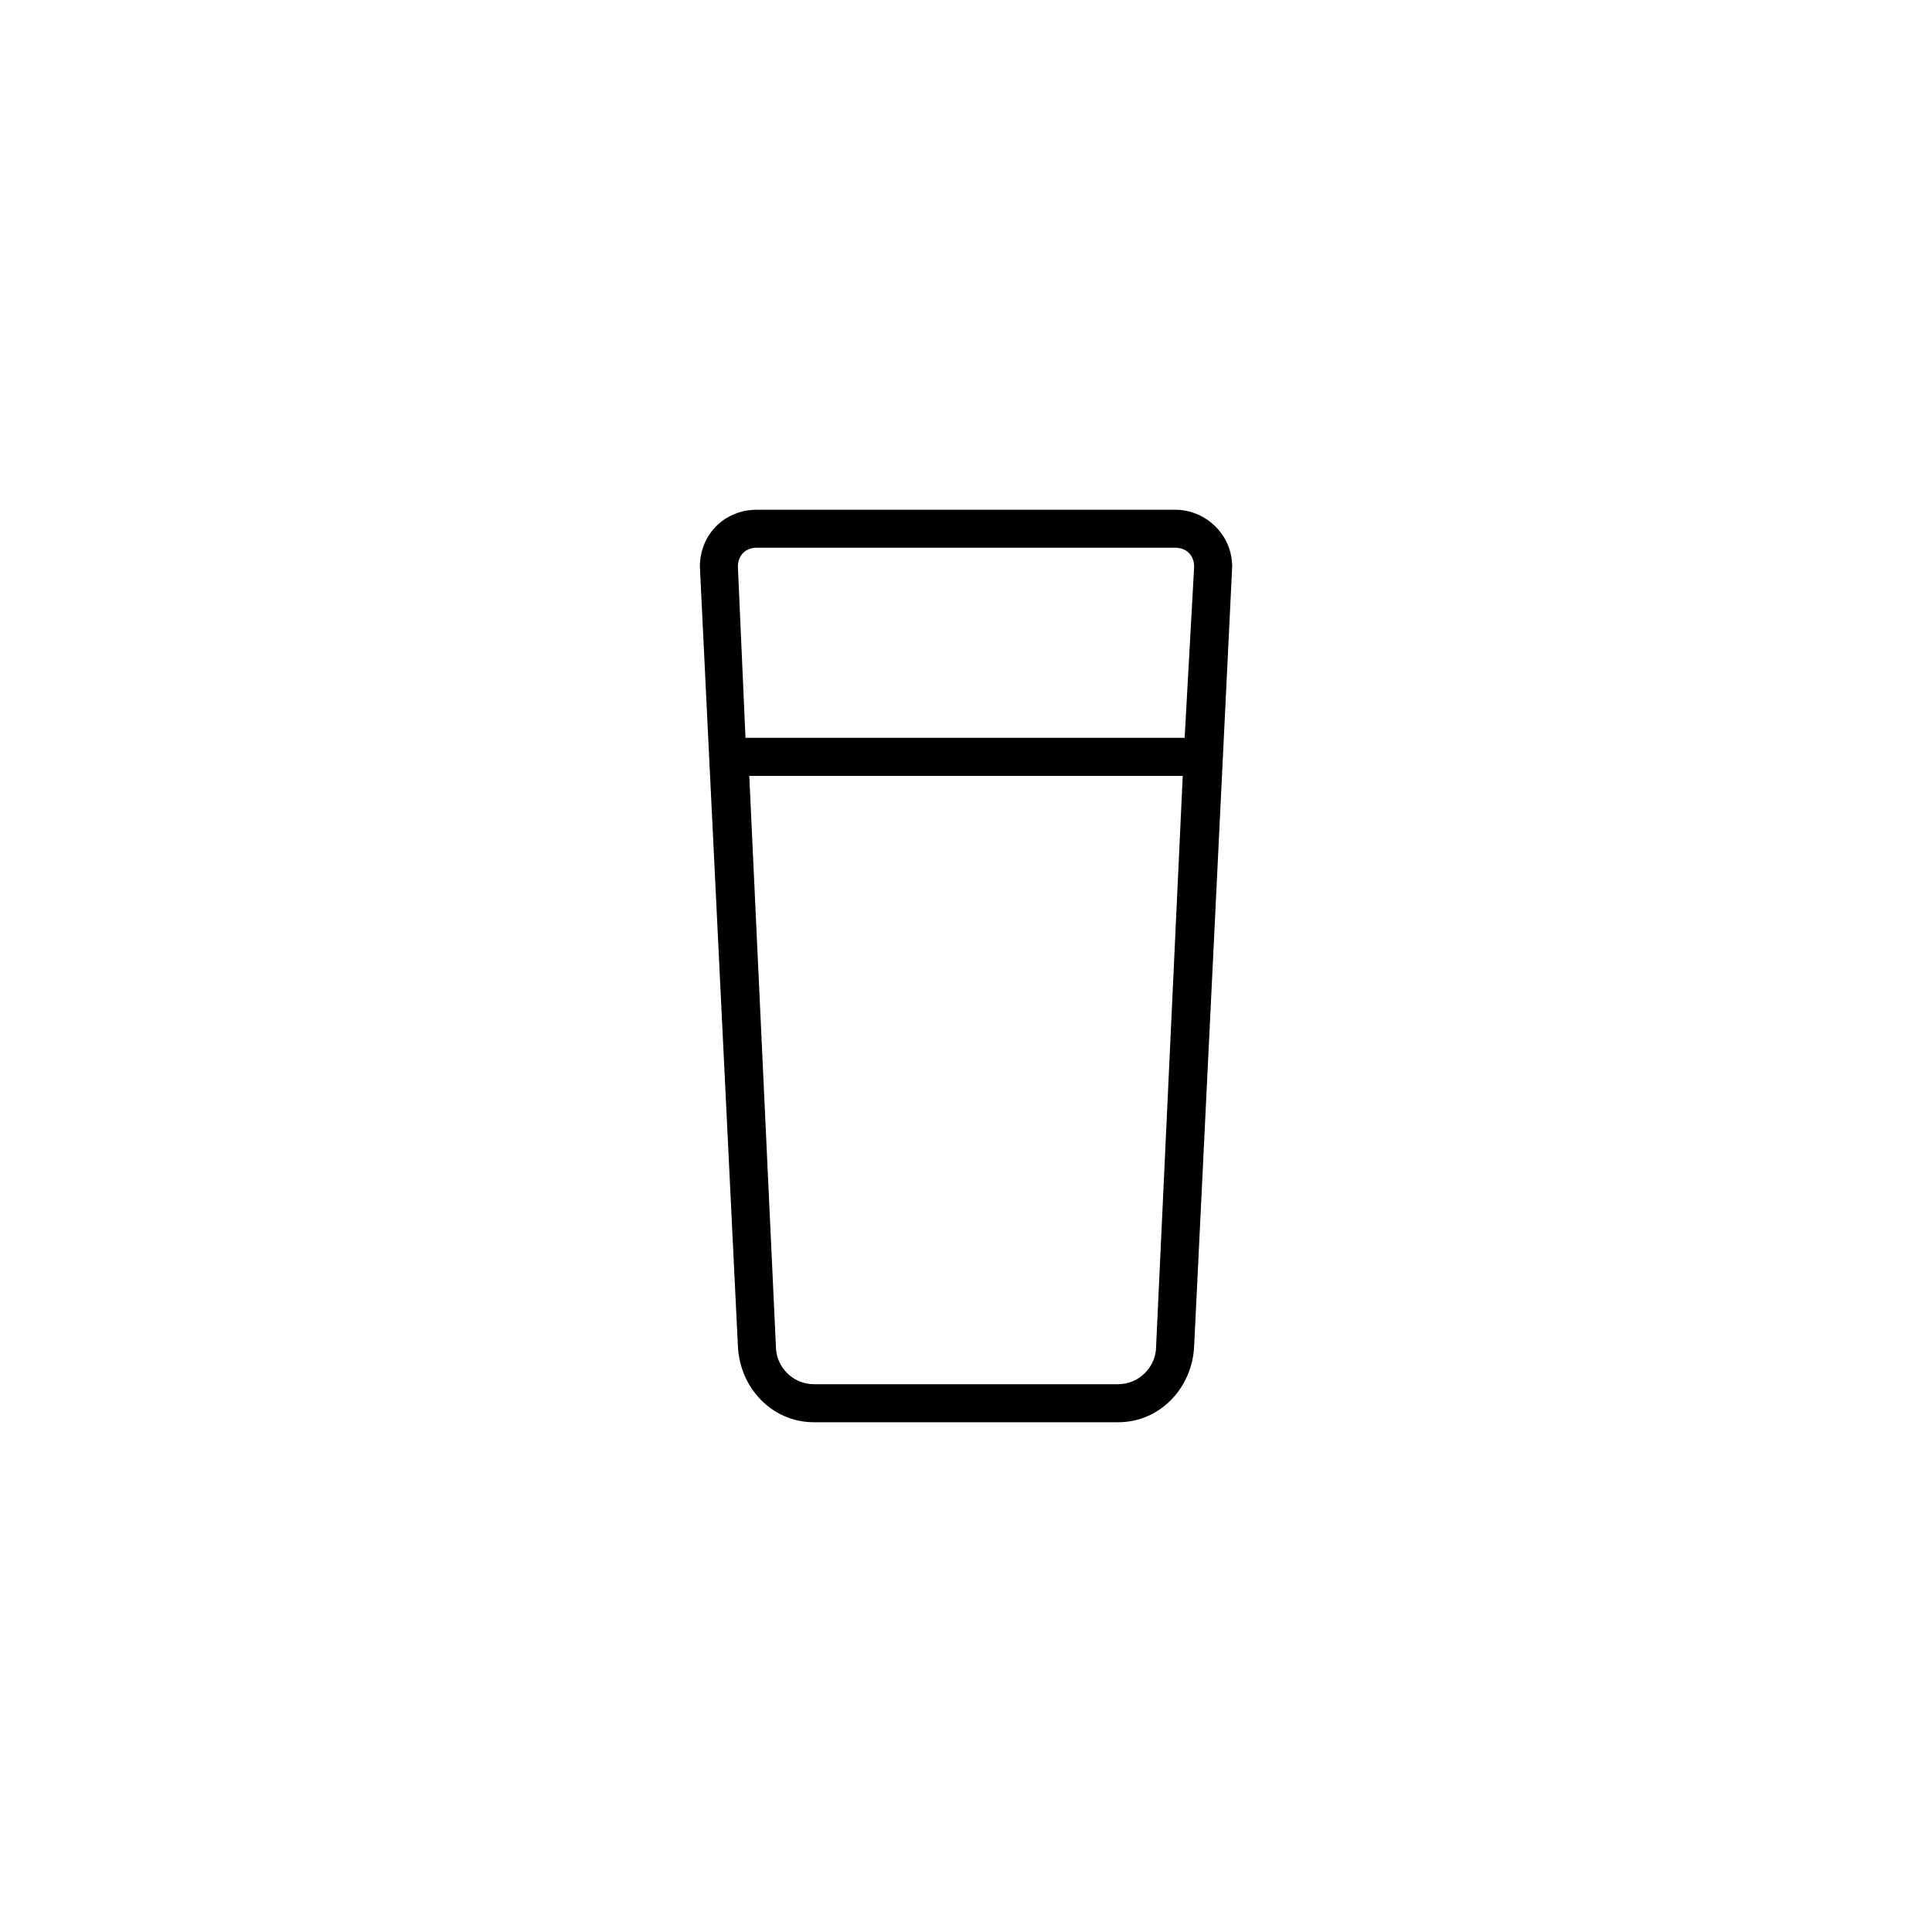 <?xml version="1.0" encoding="UTF-8"?>
<!-- Uploaded to: ICON Repo, www.iconrepo.com, Generator: ICON Repo Mixer Tools -->
<svg fill="#000000" width="800px" height="800px" version="1.1" viewBox="144 144 512 512" xmlns="http://www.w3.org/2000/svg">
 <path d="m359.7 520.91h80.609c11.082 0 19.648-9.07 20.152-20.152l10.078-206.56c0-8.566-7.055-15.113-15.113-15.113h-110.84c-8.566 0-15.113 6.551-15.113 15.113l10.078 206.56c0.504 11.082 9.066 20.152 20.152 20.152zm80.609-10.078h-80.609c-5.543 0-10.078-4.535-10.078-10.078l-7.055-151.14 114.87 0.004-7.055 151.14c0 5.539-4.535 10.074-10.074 10.074zm-95.727-221.68h110.84c3.023 0 5.039 2.016 5.039 5.039l-2.519 45.344h-116.38l-2.012-45.344c0-3.023 2.012-5.039 5.035-5.039z"/>
</svg>